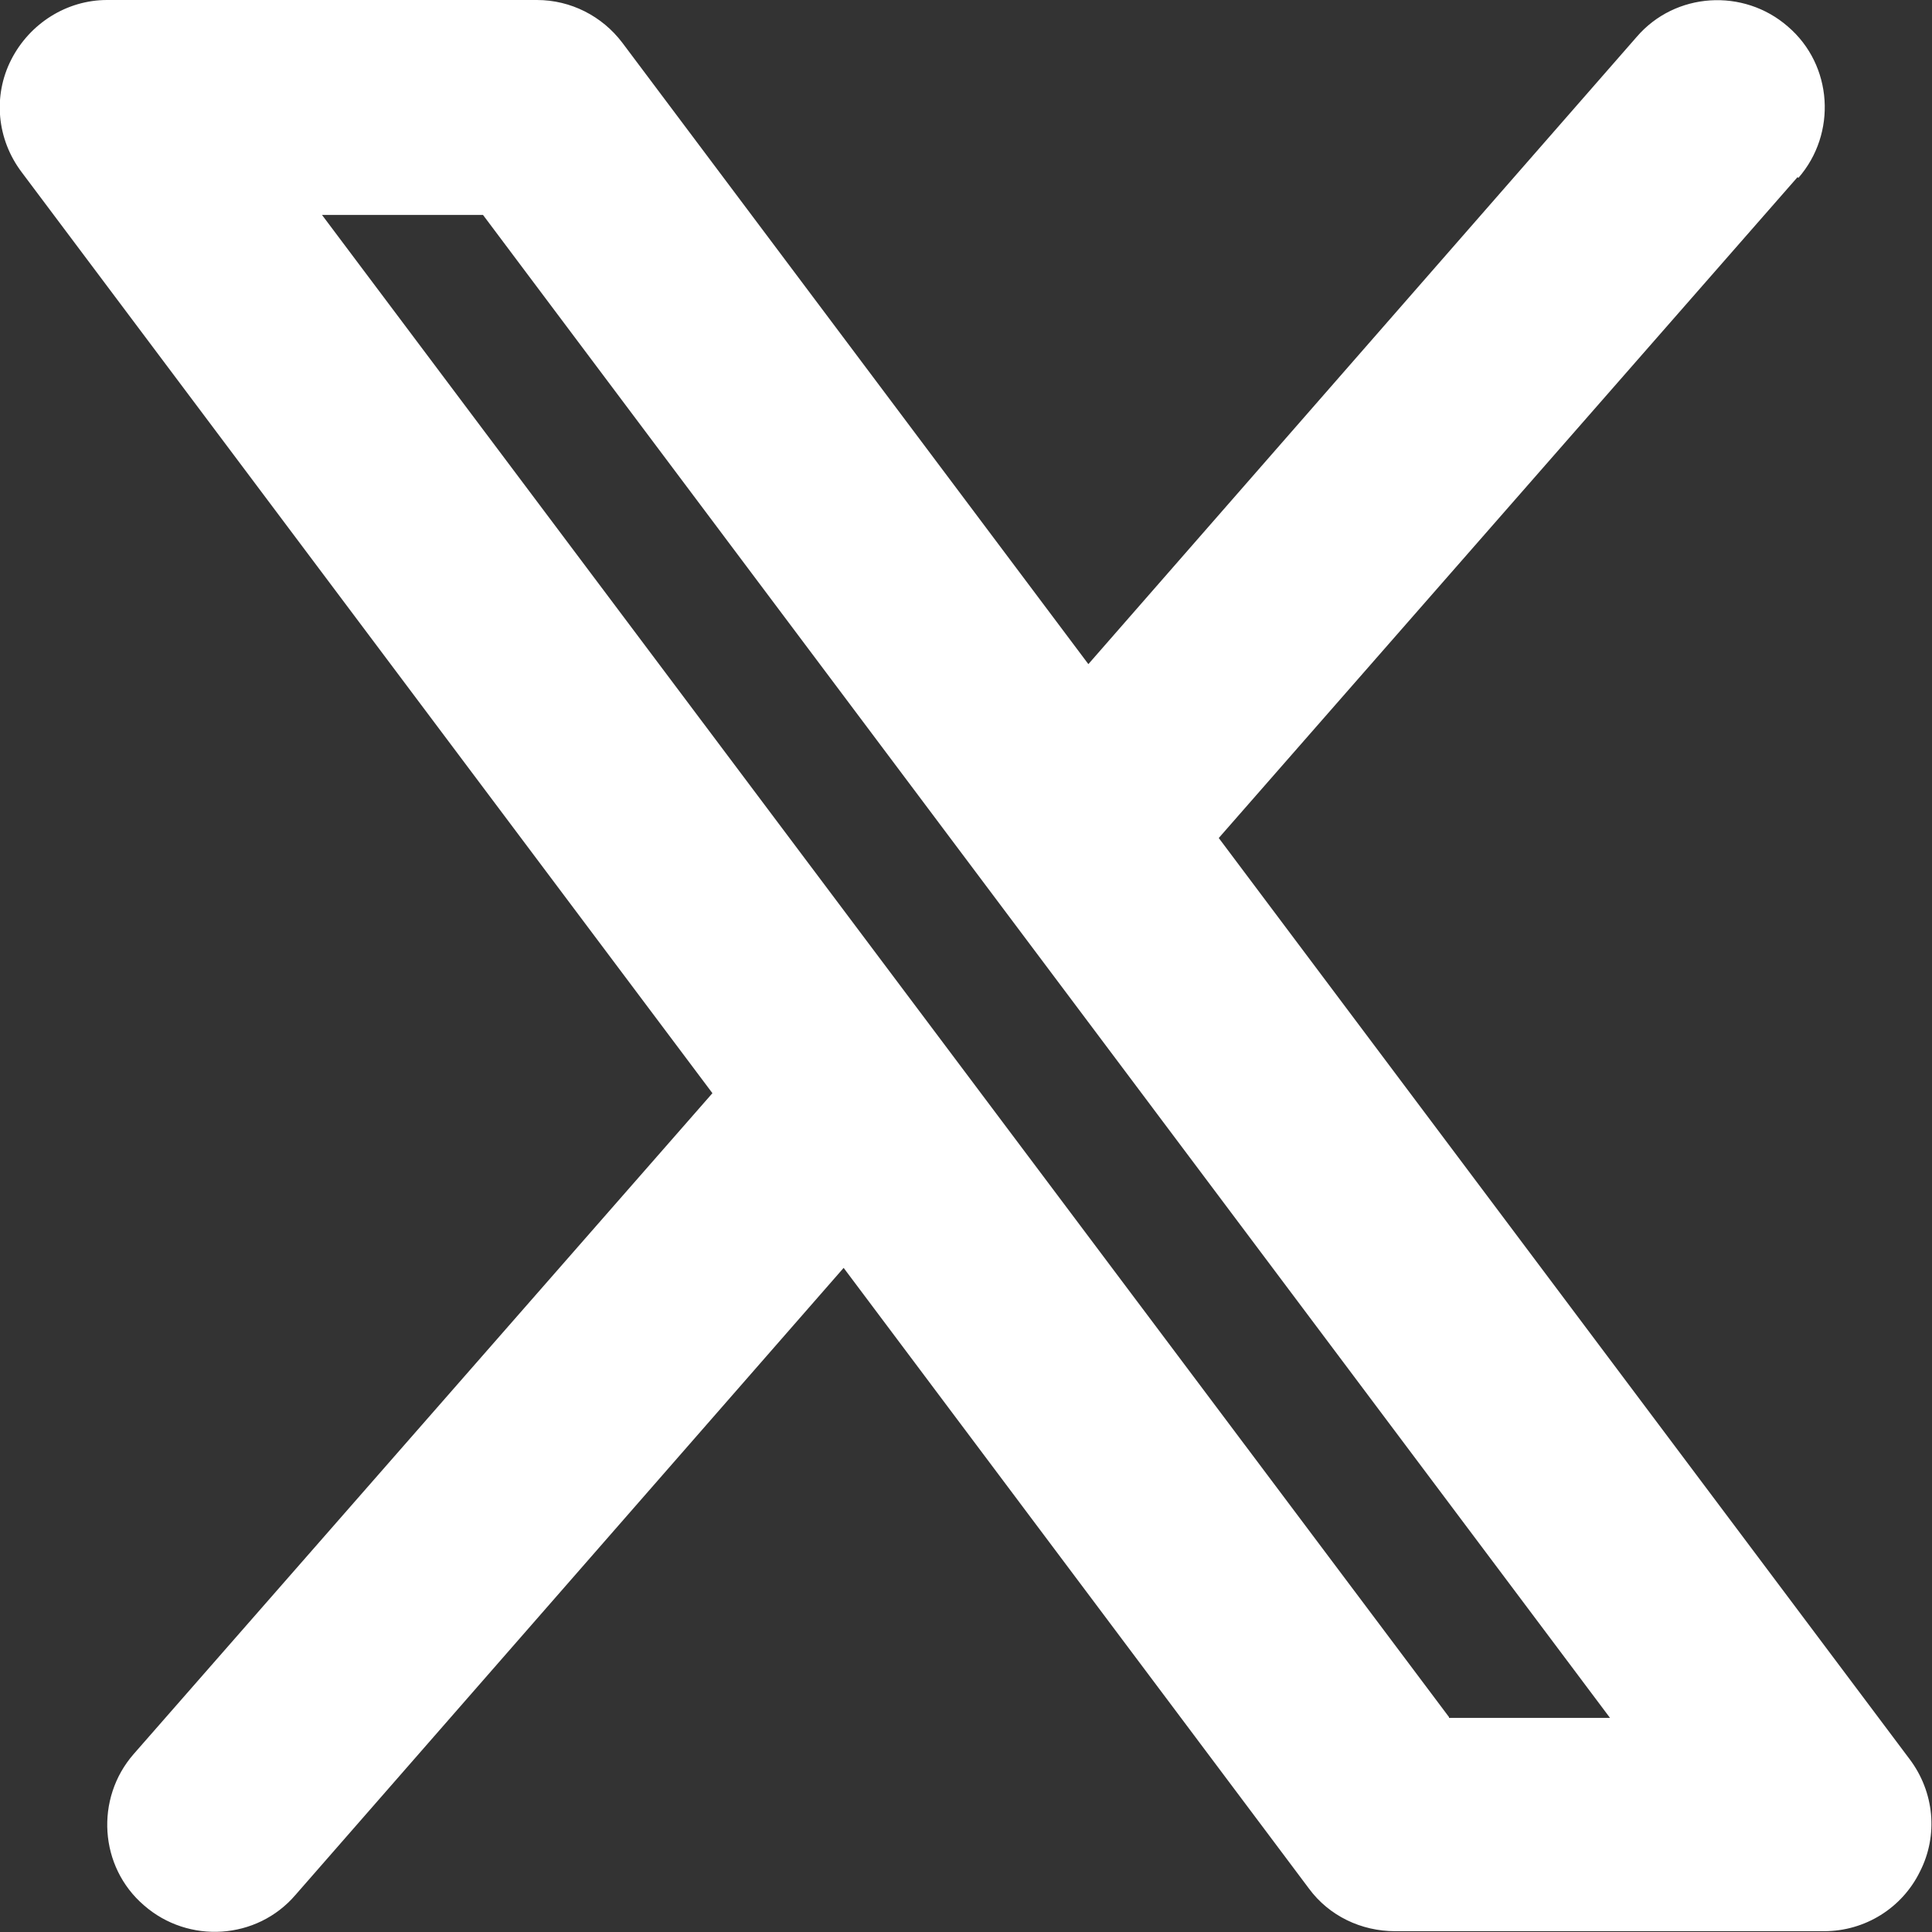 <?xml version="1.0" encoding="UTF-8"?>
<svg id="Layer_1" data-name="Layer 1" xmlns="http://www.w3.org/2000/svg" viewBox="0 0 24 24">
  <rect x="0" y="0" width="24" height="24" fill="#333333" stroke="none"/>
  <defs>
    <style>
      .cls-1 {
        fill: #fff;
        fill-rule: evenodd;
        stroke-width: 0px;
      }
    </style>
  </defs>
  <path class="cls-1" d="m22.34,2.21c.48-.55.43-1.4-.13-1.88-.55-.48-1.4-.43-1.88.13l-6.81,7.79L7.73.53C7.48.2,7.09,0,6.67,0H1.33C.83,0,.37.29.14.74c-.23.45-.18.99.13,1.4l8.58,11.44L1.66,21.79c-.48.55-.43,1.4.13,1.88.55.48,1.4.43,1.88-.13l6.81-7.79,5.78,7.71c.25.34.65.53,1.07.53h5.33c.51,0,.97-.29,1.19-.74.23-.45.18-.99-.13-1.4l-8.58-11.44,7.19-8.21Zm-4.34,19.12L4,2.67h2l14,18.67h-2Z"/>
</svg>